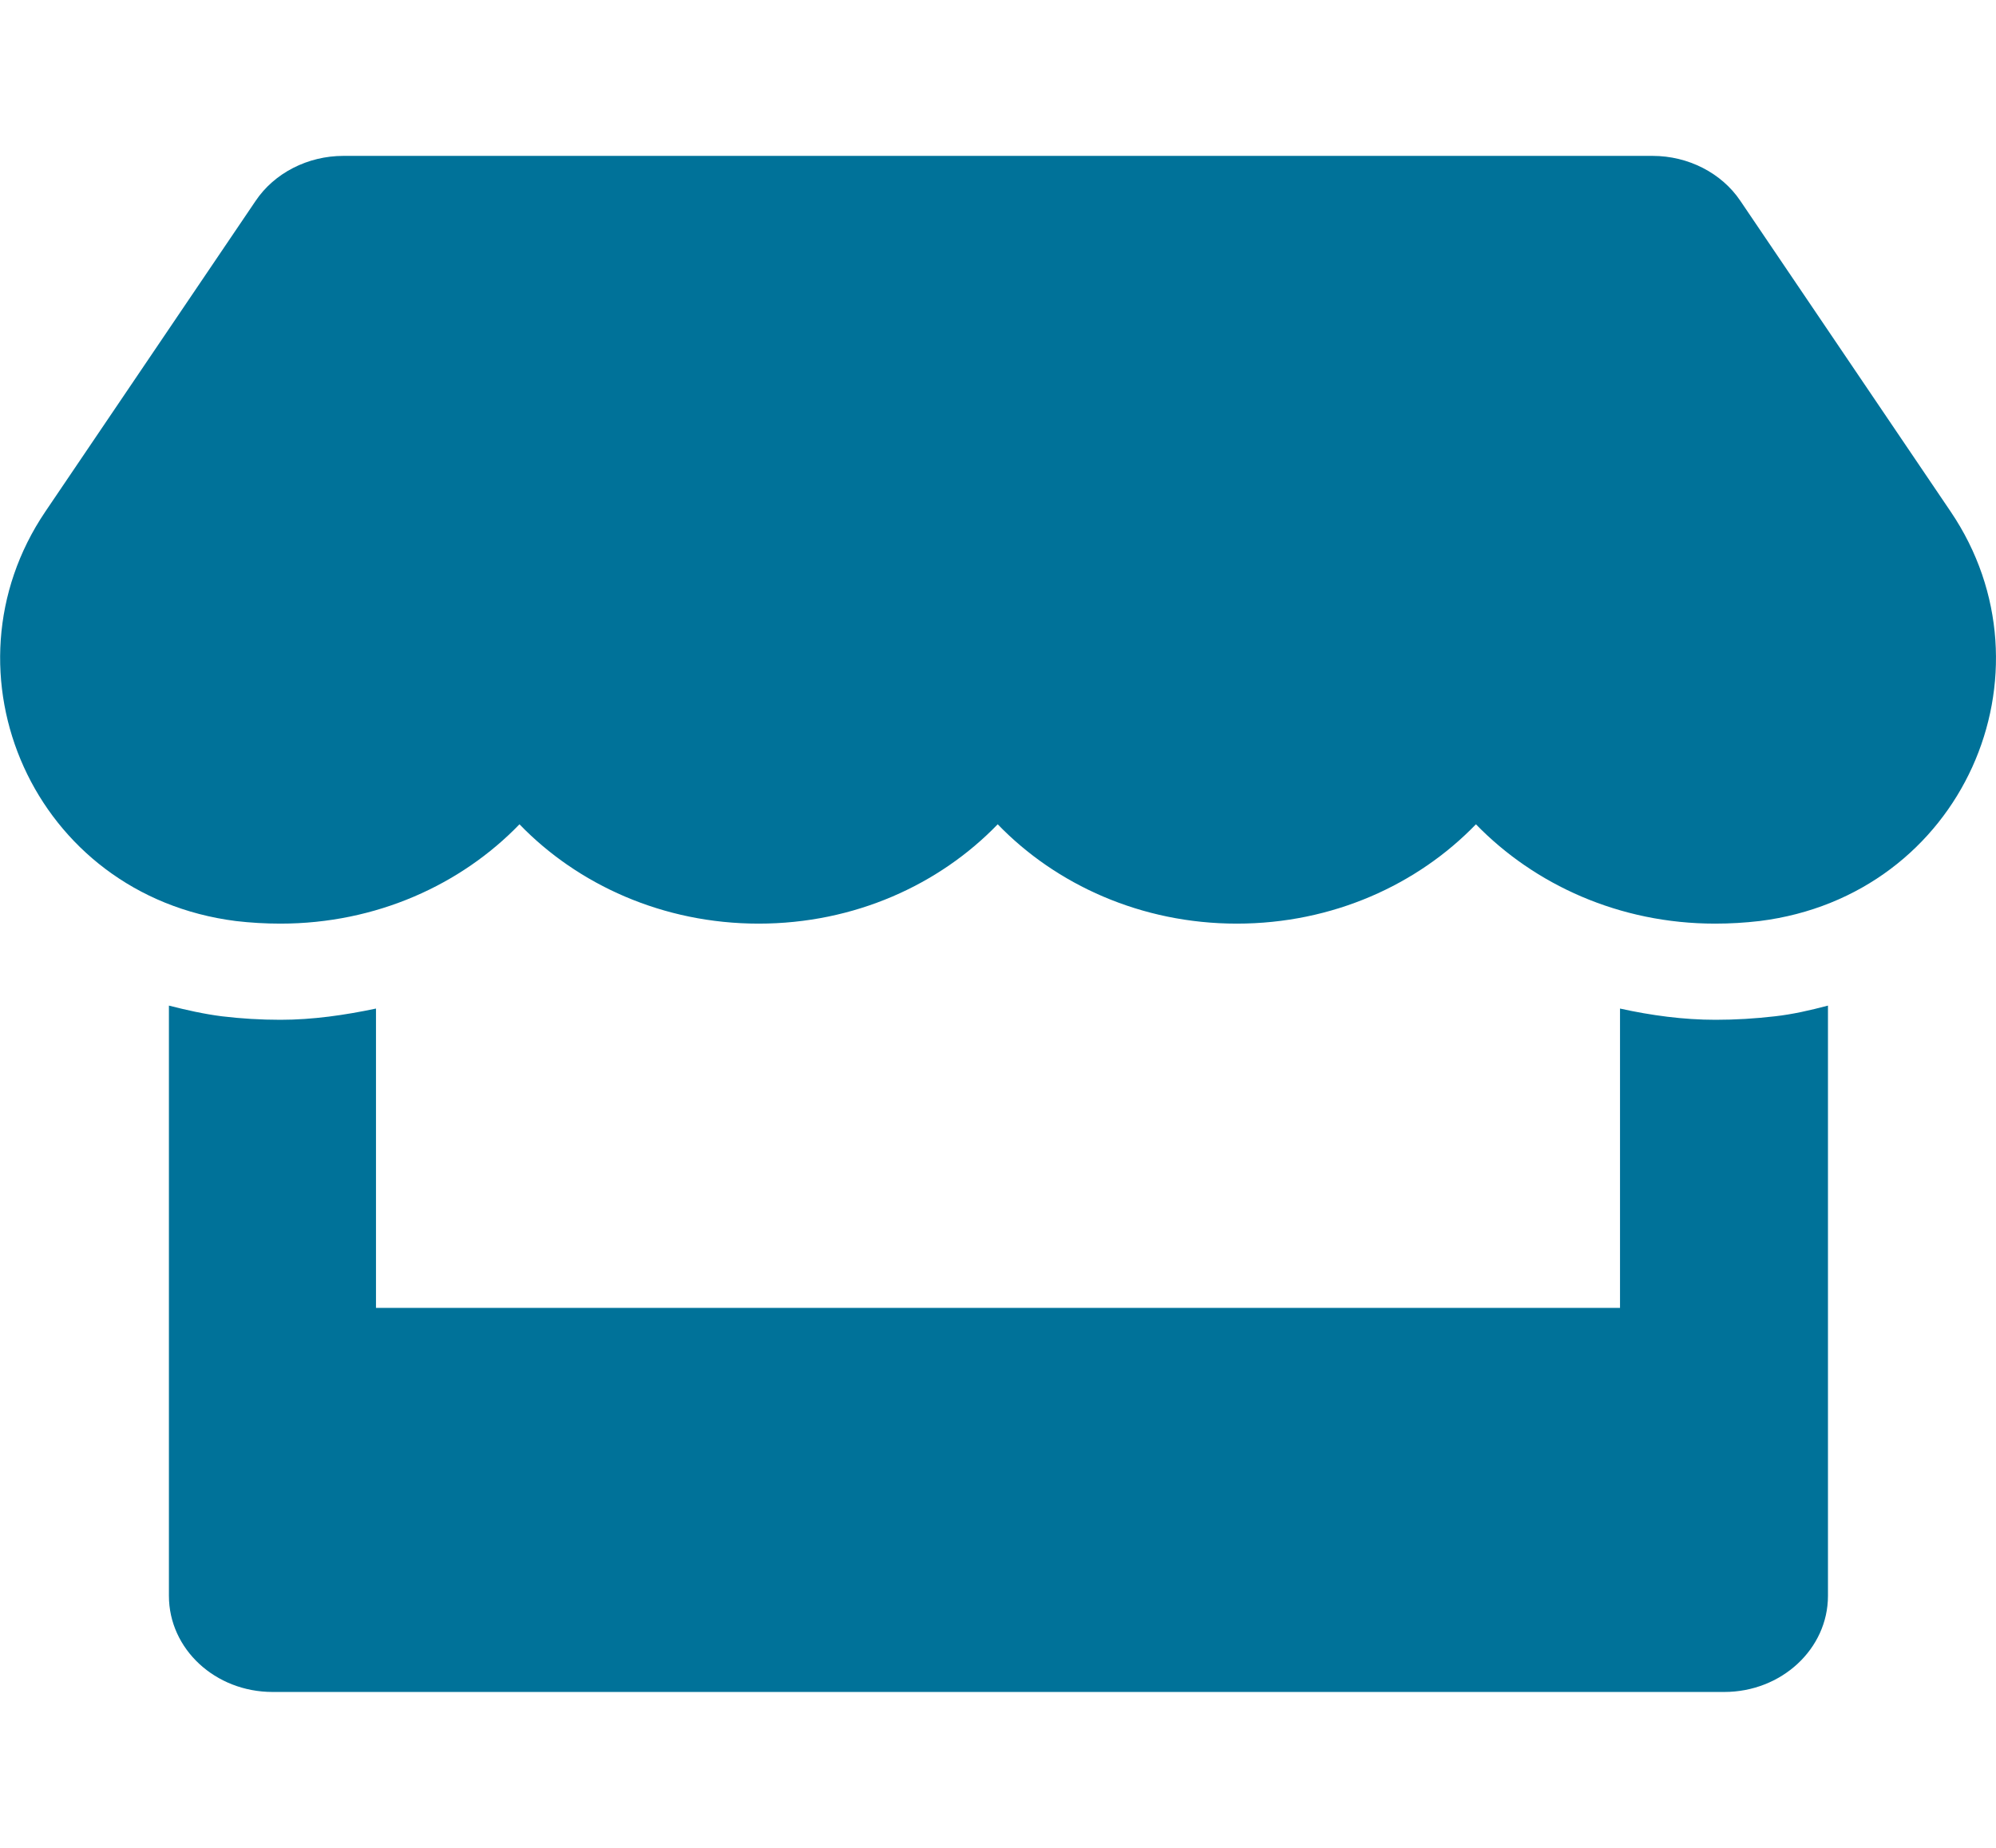 <?xml version="1.0" encoding="UTF-8"?>
<svg xmlns="http://www.w3.org/2000/svg" xmlns:xlink="http://www.w3.org/1999/xlink" width="27px" height="25px" viewBox="0 0 27 25" version="1.1">
<g id="surface1">
<path style=" stroke:none;fill-rule:nonzero;fill:rgb(0%,44.706%,60%);fill-opacity:1;" d="M 26.387 6.922 L 23.543 2.719 C 23.289 2.34 22.836 2.109 22.355 2.109 L 4.645 2.109 C 4.164 2.109 3.711 2.34 3.457 2.719 L 0.613 6.922 C -0.855 9.094 0.445 12.113 3.191 12.461 C 3.387 12.484 3.59 12.496 3.793 12.496 C 5.09 12.496 6.238 11.969 7.027 11.152 C 7.816 11.969 8.969 12.496 10.262 12.496 C 11.559 12.496 12.707 11.969 13.496 11.152 C 14.285 11.969 15.438 12.496 16.73 12.496 C 18.027 12.496 19.176 11.969 19.965 11.152 C 20.758 11.969 21.906 12.496 23.199 12.496 C 23.406 12.496 23.602 12.484 23.801 12.461 C 26.555 12.117 27.859 9.098 26.387 6.922 Z M 23.207 13.797 C 22.77 13.797 22.336 13.738 21.914 13.645 L 21.914 17.695 L 5.086 17.695 L 5.086 13.645 C 4.664 13.734 4.23 13.797 3.793 13.797 C 3.527 13.797 3.262 13.781 3.004 13.75 C 2.758 13.719 2.516 13.664 2.285 13.605 L 2.285 21.59 C 2.285 22.309 2.91 22.891 3.688 22.891 L 23.324 22.891 C 24.098 22.891 24.727 22.309 24.727 21.59 L 24.727 13.605 C 24.488 13.668 24.25 13.723 24.008 13.75 C 23.738 13.781 23.477 13.797 23.207 13.797 Z M 23.207 13.797 "/>
</g>
</svg>
